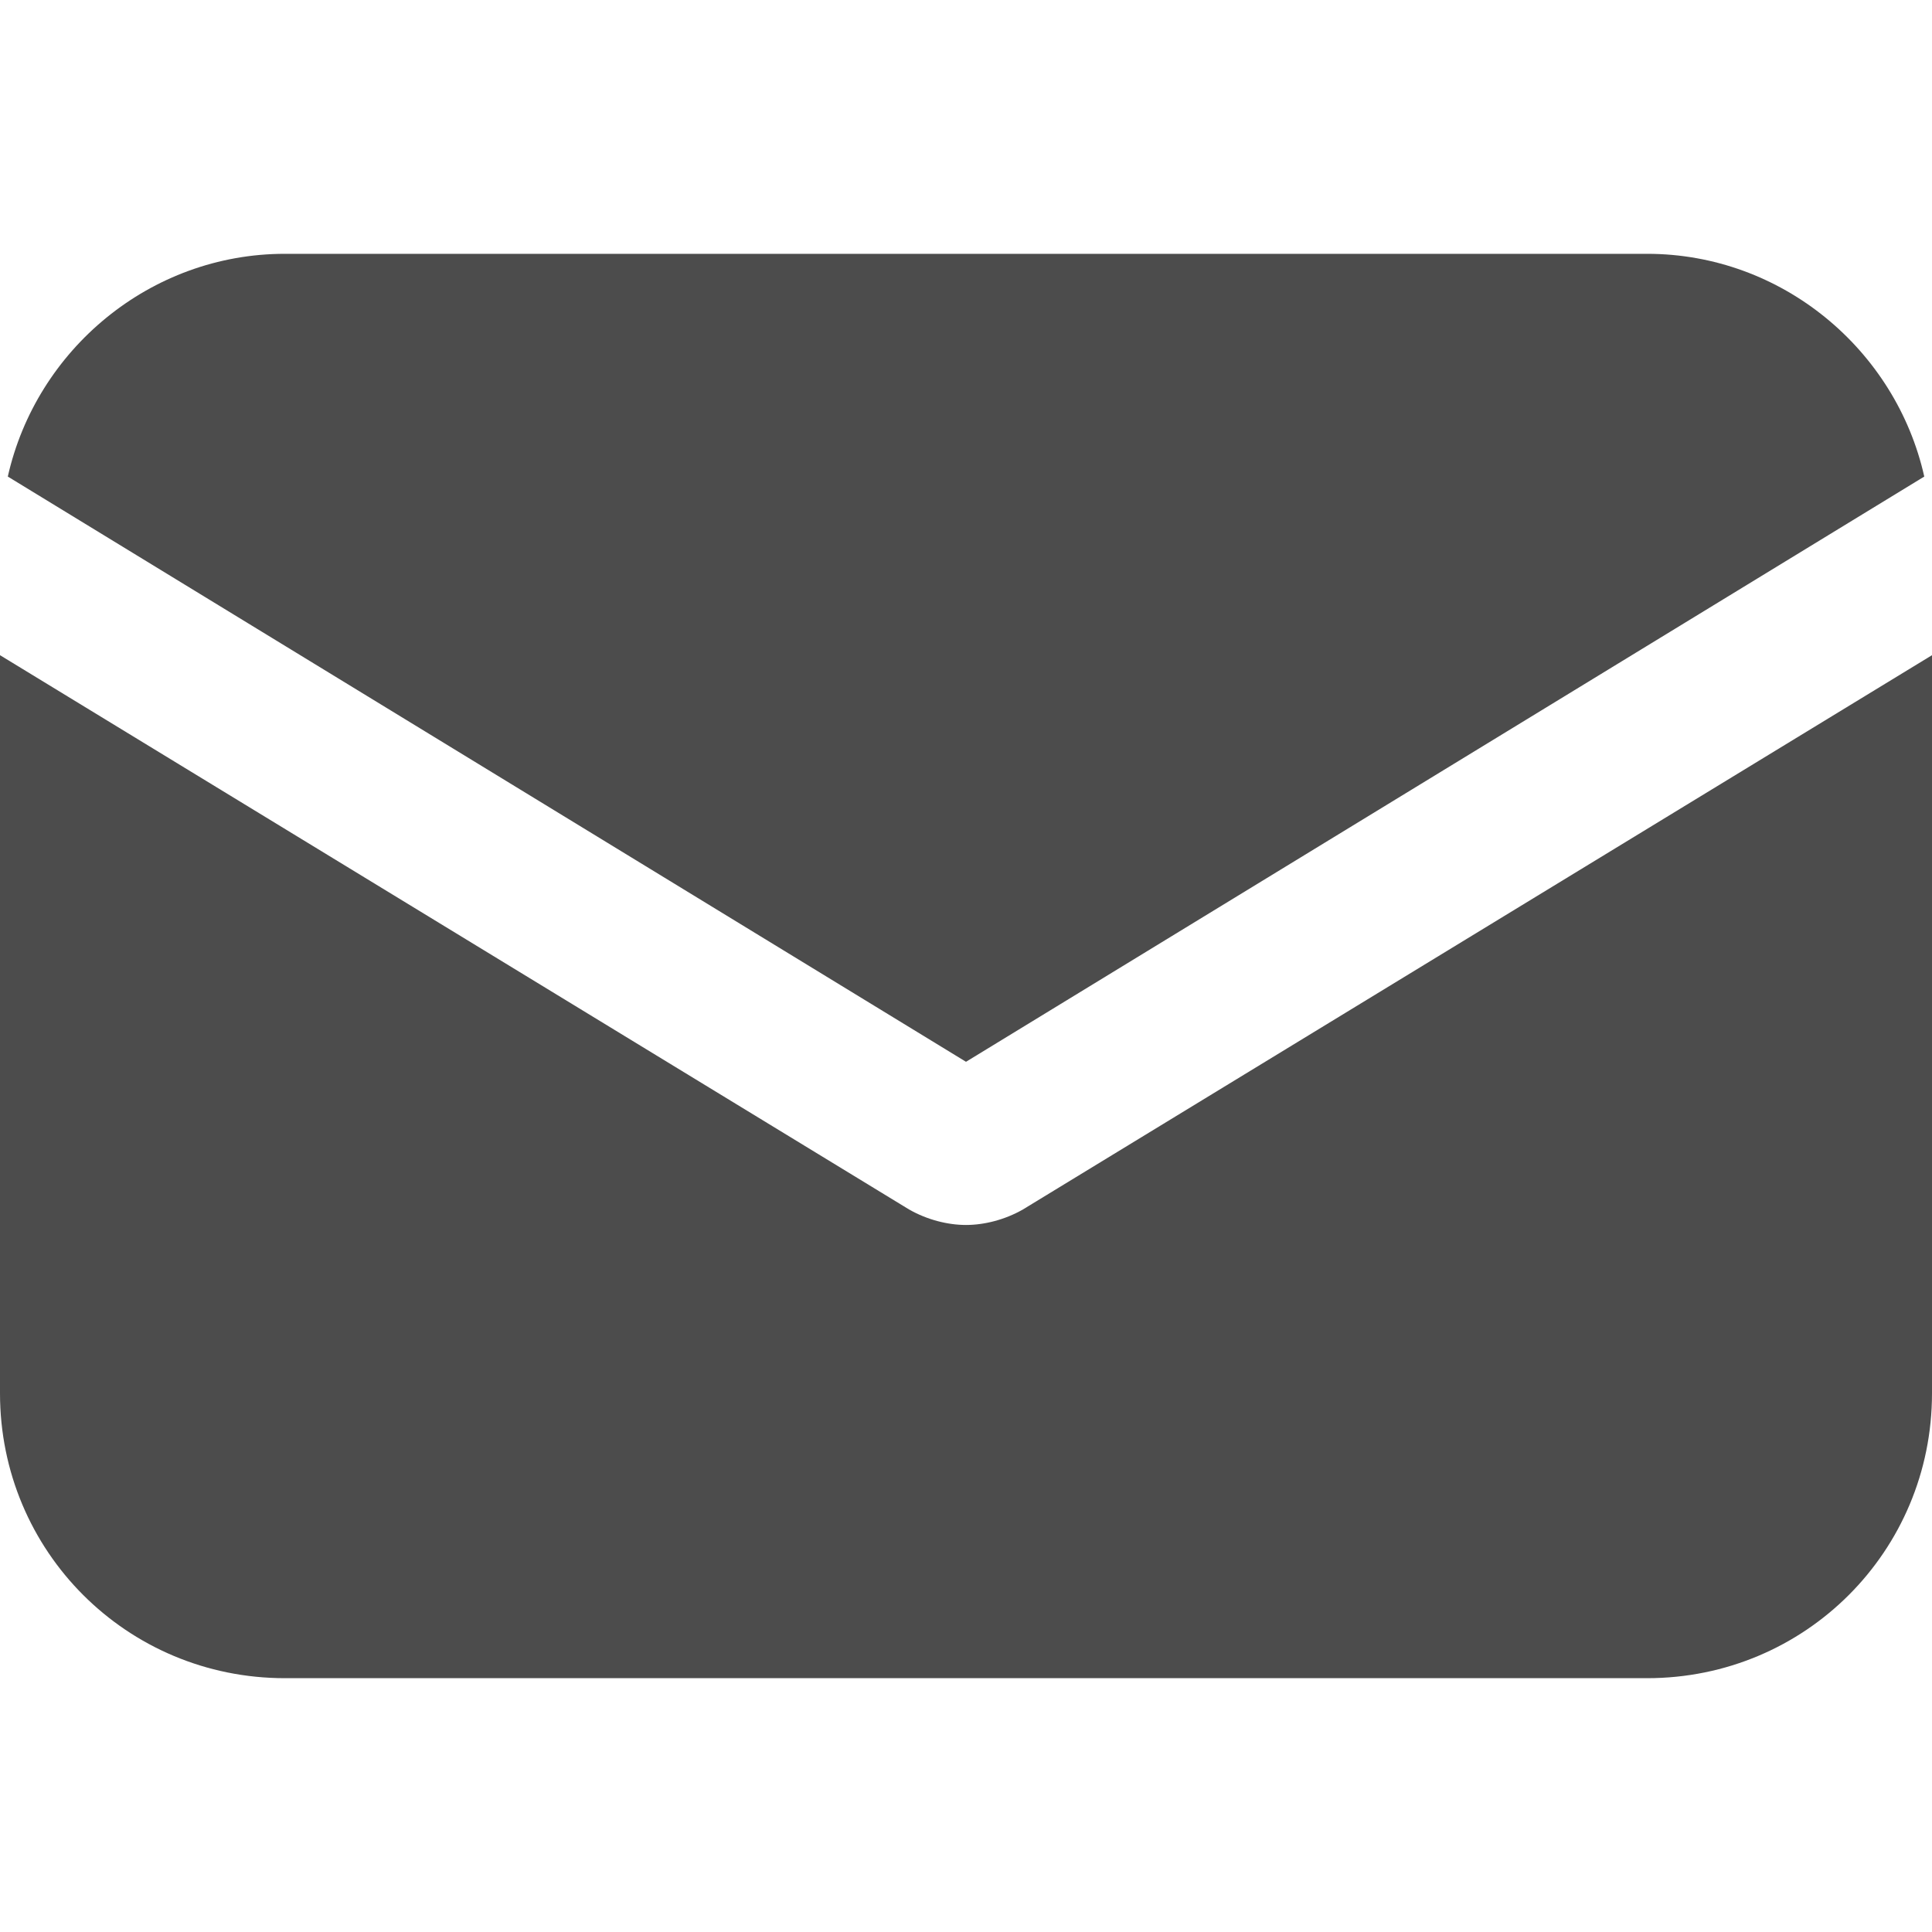 <svg width="24" height="24" viewBox="0 0 24 24" fill="none" xmlns="http://www.w3.org/2000/svg">
<path d="M12.708 15.024C12.483 15.153 12.225 15.217 12 15.217C11.775 15.217 11.517 15.153 11.292 15.024L0 8.139V17.308C0 19.271 1.576 20.847 3.539 20.847H20.461C22.424 20.847 24 19.271 24 17.308V8.139L12.708 15.024Z" fill="black" fill-opacity="0.7"/>
<path d="M20.461 3.153H3.539C1.866 3.153 0.451 4.343 0.097 5.92L12 13.19L23.904 5.92C23.55 4.343 22.134 3.153 20.461 3.153Z" fill="black" fill-opacity="0.7"/>
</svg>
